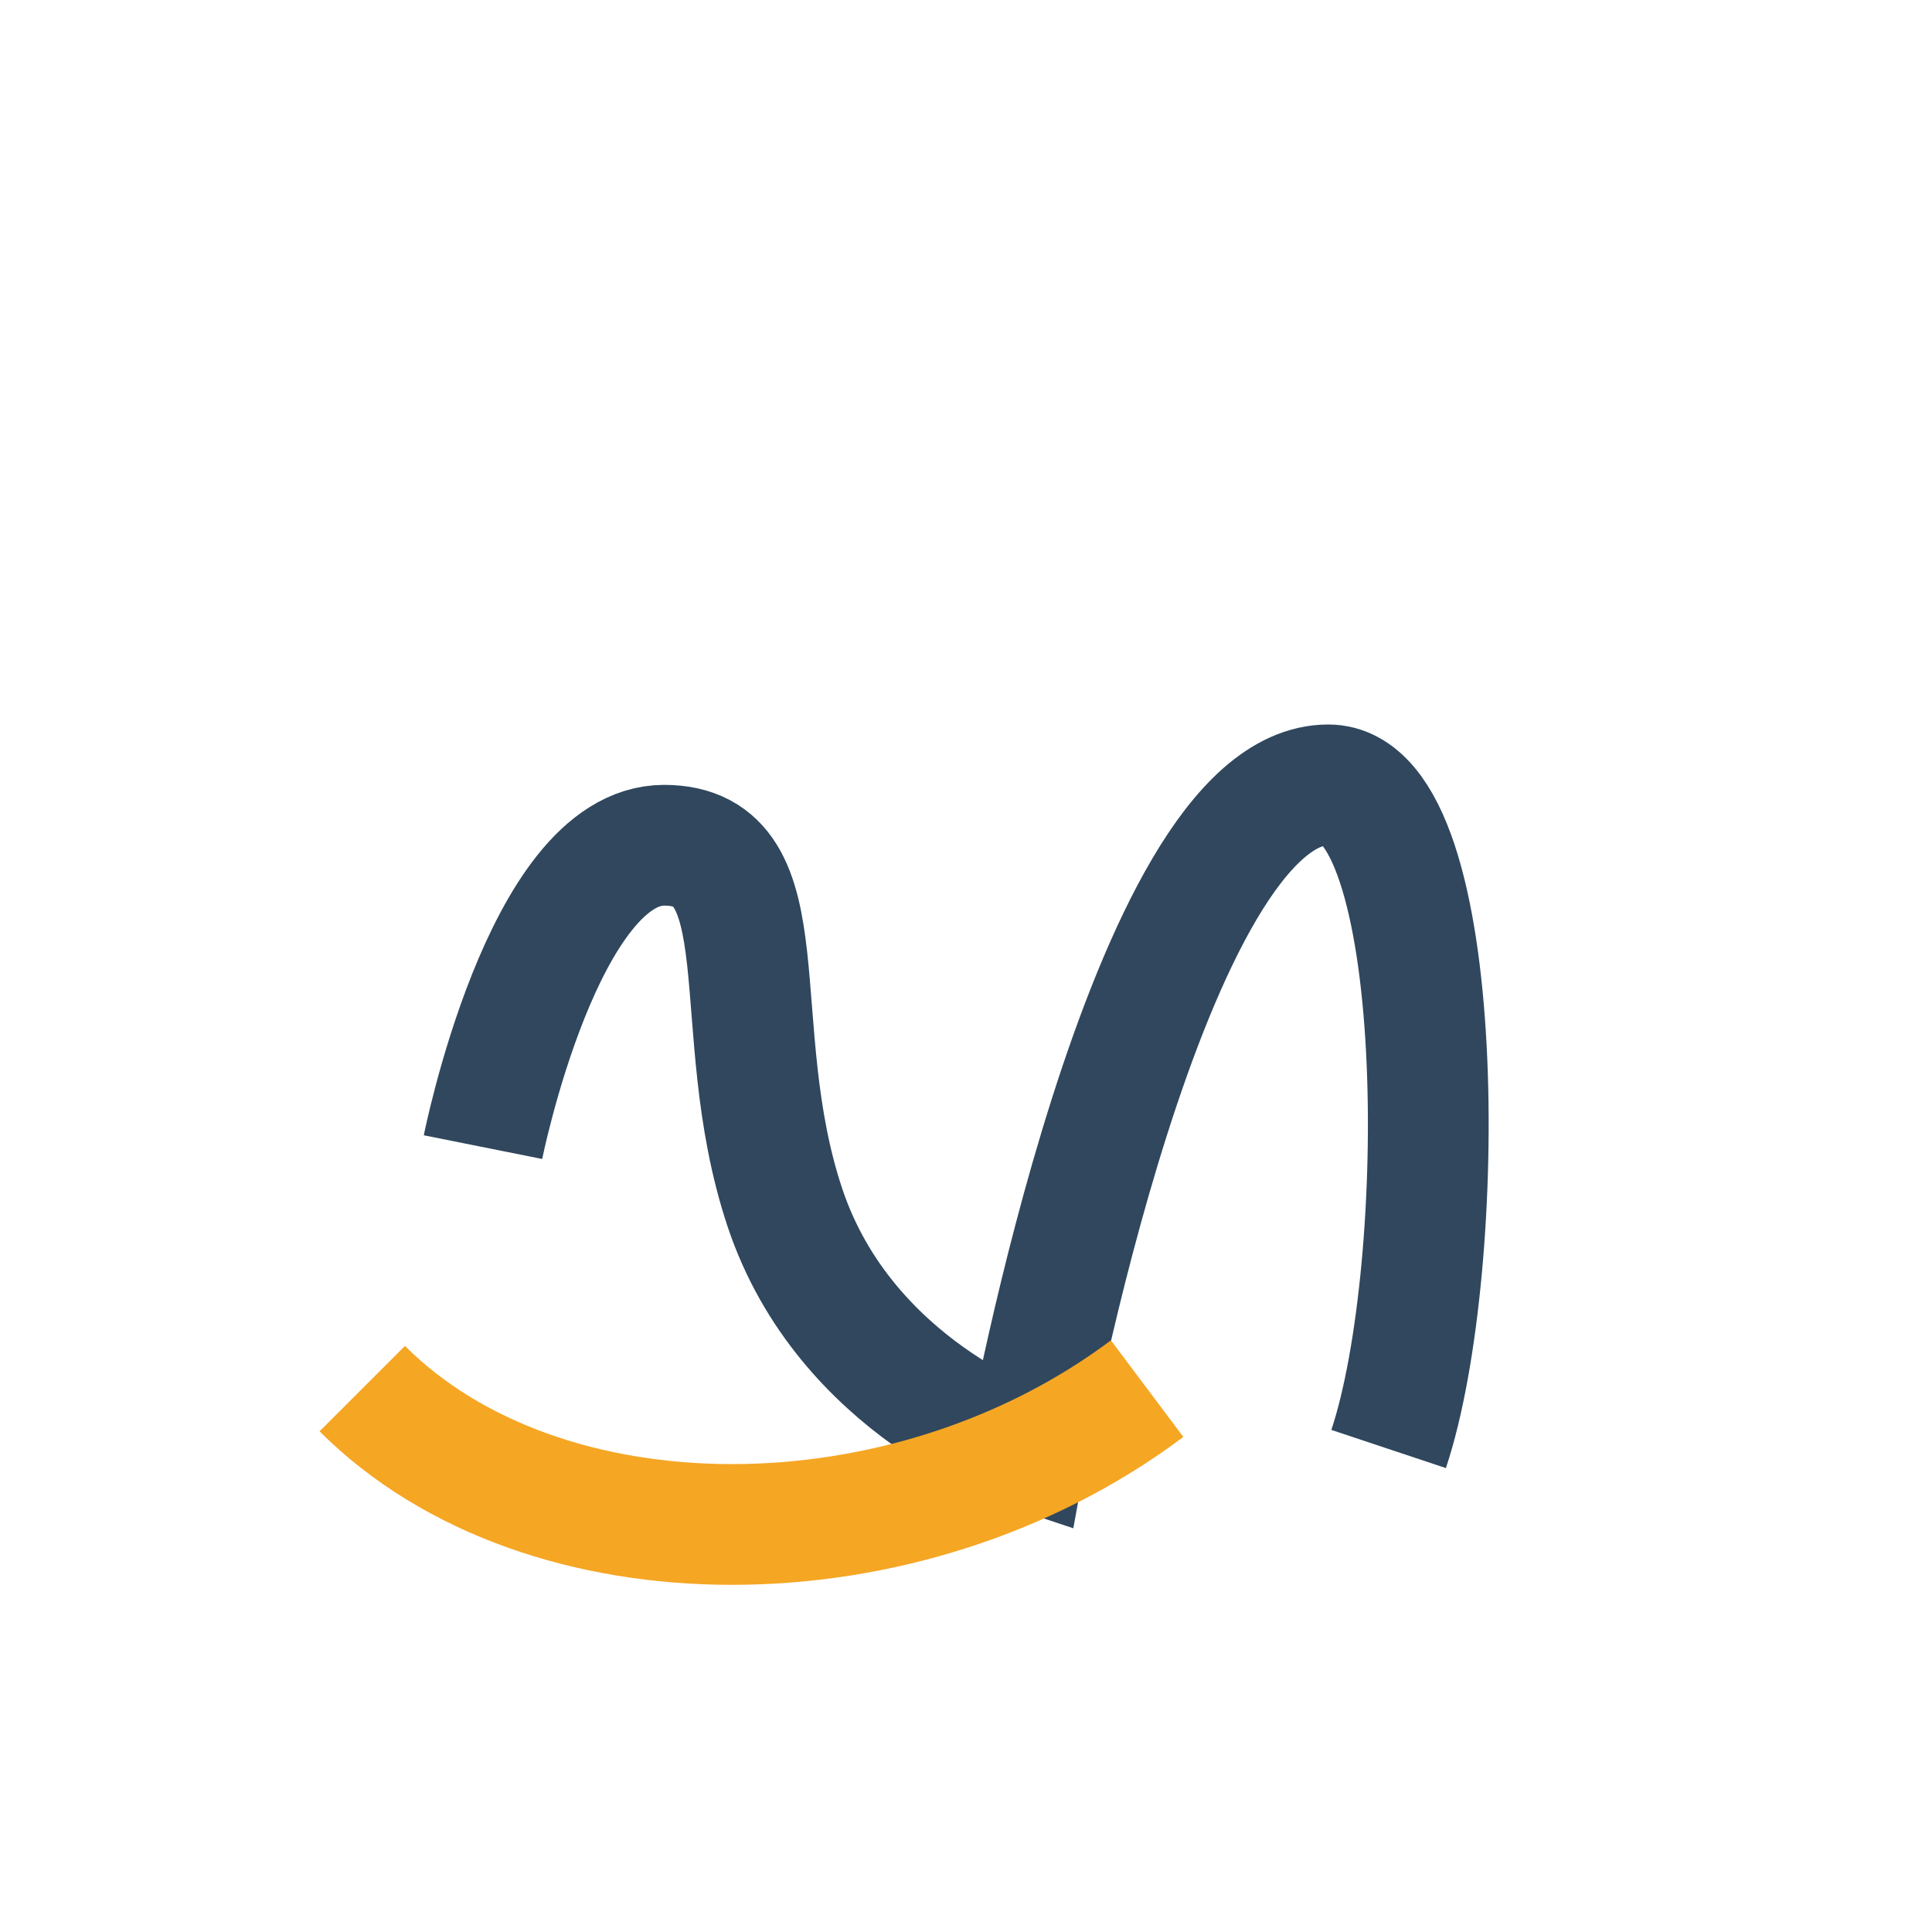 <?xml version="1.0" encoding="UTF-8"?>
<svg xmlns="http://www.w3.org/2000/svg" width="32" height="32" viewBox="0 0 32 32"><path d="M8 19s1-5 3-5c2 0 1 3 2 6s4 4 4 4 2-11 5-11c2 0 2 8 1 11" stroke="#30475E" stroke-width="2" fill="none"/><path d="M6 23c3 3 9 3 13 0" stroke="#F5A623" stroke-width="2" fill="none"/></svg>